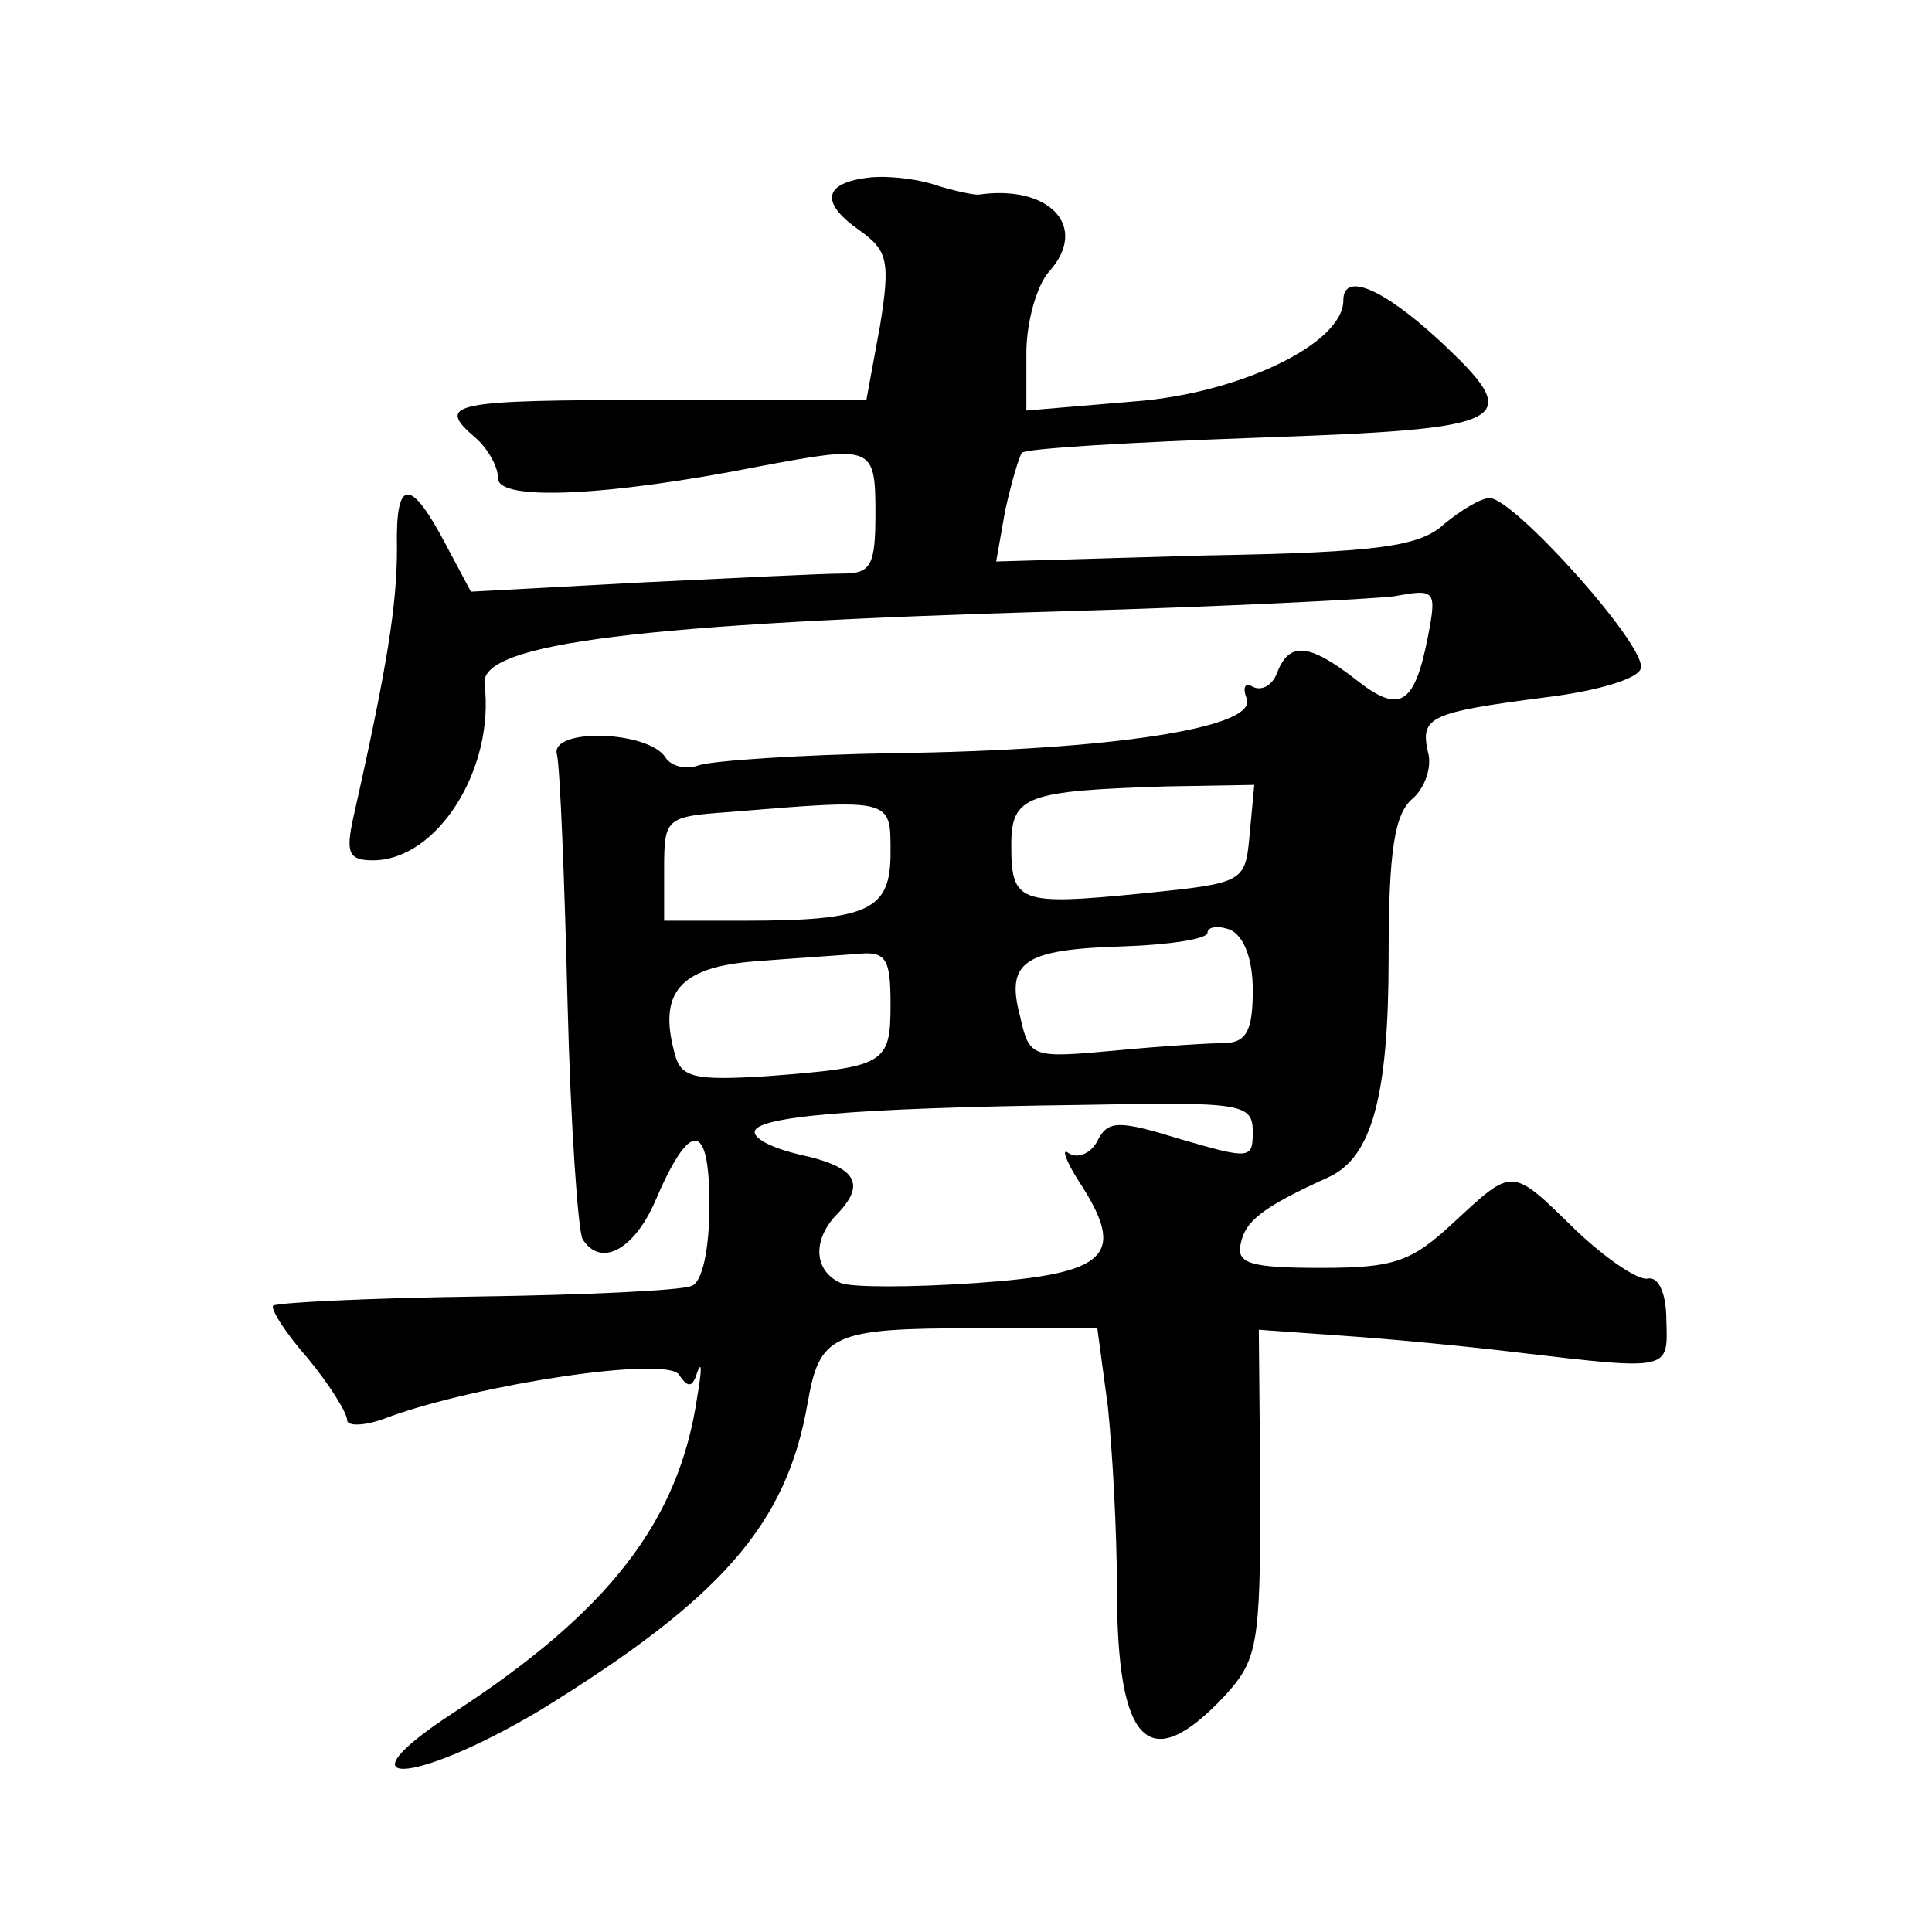 <?xml version="1.0" standalone="no"?>
<!DOCTYPE svg PUBLIC "-//W3C//DTD SVG 20010904//EN"
 "http://www.w3.org/TR/2001/REC-SVG-20010904/DTD/svg10.dtd">
<svg version="1.0" xmlns="http://www.w3.org/2000/svg"
 width="128pt" height="128pt" viewBox="0 0 128 128"
 preserveAspectRatio="xMidYMid meet">
<g transform="translate(0,128) scale(0.1,-0.1)"
fill="#0" stroke="none">
<path d="M573 1162 c-28 -4 -29 -17 -3 -35 18 -13 20 -20 13 -63 l-9 -49 -137 0
c-138 0 -149 -2 -122 -25 8 -7 15 -19 15 -27 0 -15 72 -12 173 8 75 14 77 14 77
-31 0 -35 -3 -40 -22 -40 -13 0 -73 -3 -135 -6 l-111 -6 -16 30 c-24 46 -34 46
-33 -1 0 -37 -6 -77 -29 -179 -5 -23 -3 -28 13 -28 43 0 81 61 74 117 -3 27 105
40 382 48 106 3 205 8 221 10 27 5 28 4 22 -27 -9 -46 -19 -51 -48 -28 -31 24 -44
25 -52 4 -3 -8 -10 -12 -16 -9 -5 3 -7 0 -4 -8 7 -19 -88 -34 -234 -36 -62 -1 -120
-5 -129 -8 -8 -3 -18 -1 -22 5 -11 18 -77 20 -72 2 2 -8 5 -82 7 -164 2 -81 7 -152
10 -157 12 -19 34 -7 48 25 23 54 36 54 36 -2 0 -31 -5 -52 -12 -54 -7 -3 -71 -6
-143 -7 -71 -1 -131 -4 -134 -6 -2 -2 8 -18 23 -35 14 -17 26 -36 26 -41 0 -4 12
-4 27 2 60 22 186 41 193 28 6 -9 9 -8 12 2 3 8 3 1 0 -16 -12 -83 -59 -143 -162
-210 -78 -51 -26 -48 58 2 120 74 163 123 177 203 8 46 16 50 111 50 l81 0 7 -52
c3 -29 6 -83 6 -120 0 -104 21 -125 71 -72 22 24 24 33 24 134 l-1 109 56 -4 c30
-2 82 -7 115 -11 102 -12 100 -12 99 21 0 18 -5 29 -12 28 -6 -2 -28 13 -48 32
-43 42 -41 42 -81 5 -28 -26 -39 -30 -88 -30 -47 0 -56 3 -53 16 3 15 14 24 58
44 29 13 40 54 40 146 0 71 4 95 16 105 8 7 13 21 10 31 -5 23 1 26 78 36 33 4
61 12 63 19 5 14 -84 113 -100 113 -6 0 -19 -8 -30 -17 -16 -15 -43 -19 -158 -21
l-139 -4 6 34 c4 18 9 35 11 38 3 3 73 7 156 10 170 6 179 10 120 65 -37 34 -63
45 -63 26 0 -29 -70 -62 -139 -67 l-71 -6 0 38 c0 21 7 45 15 54 27 30 0 58 -47
51 -4 0 -18 3 -30 7 -13 4 -33 6 -45 4z m255 -434 c-3 -33 -3 -33 -72 -40 -81 -8
-86 -6 -86 32 0 33 10 36 103 39 l58 1 -3 -32z m-238 -13 c0 -38 -14 -45 -97 -45
l-53 0 0 34 c0 34 1 35 43 38 109 9 107 9 107 -27z m240 -91 c0 -26 -4 -34 -17
-35 -10 0 -43 -2 -74 -5 -55 -5 -57 -5 -63 22 -10 37 2 45 68 47 31 1 56 5 56 9
0 4 7 5 15 2 9 -4 15 -19 15 -40z m-240 -9 c0 -40 -3 -42 -82 -48 -48 -3 -57 -1
-61 15 -11 40 3 57 52 61 25 2 56 4 69 5 19 2 22 -3 22 -33z m240 -85 c0 -18 -2
-18 -47 -5 -42 13 -49 13 -56 -1 -4 -8 -13 -12 -19 -8 -5 4 -2 -5 7 -19 32 -49
19 -61 -68 -67 -43 -3 -83 -3 -90 0 -18 8 -19 29 -2 46 19 20 12 31 -25 39 -17
4 -30 10 -30 15 0 10 62 16 218 18 105 2 112 1 112 -18z"/>
</g>
</svg>
